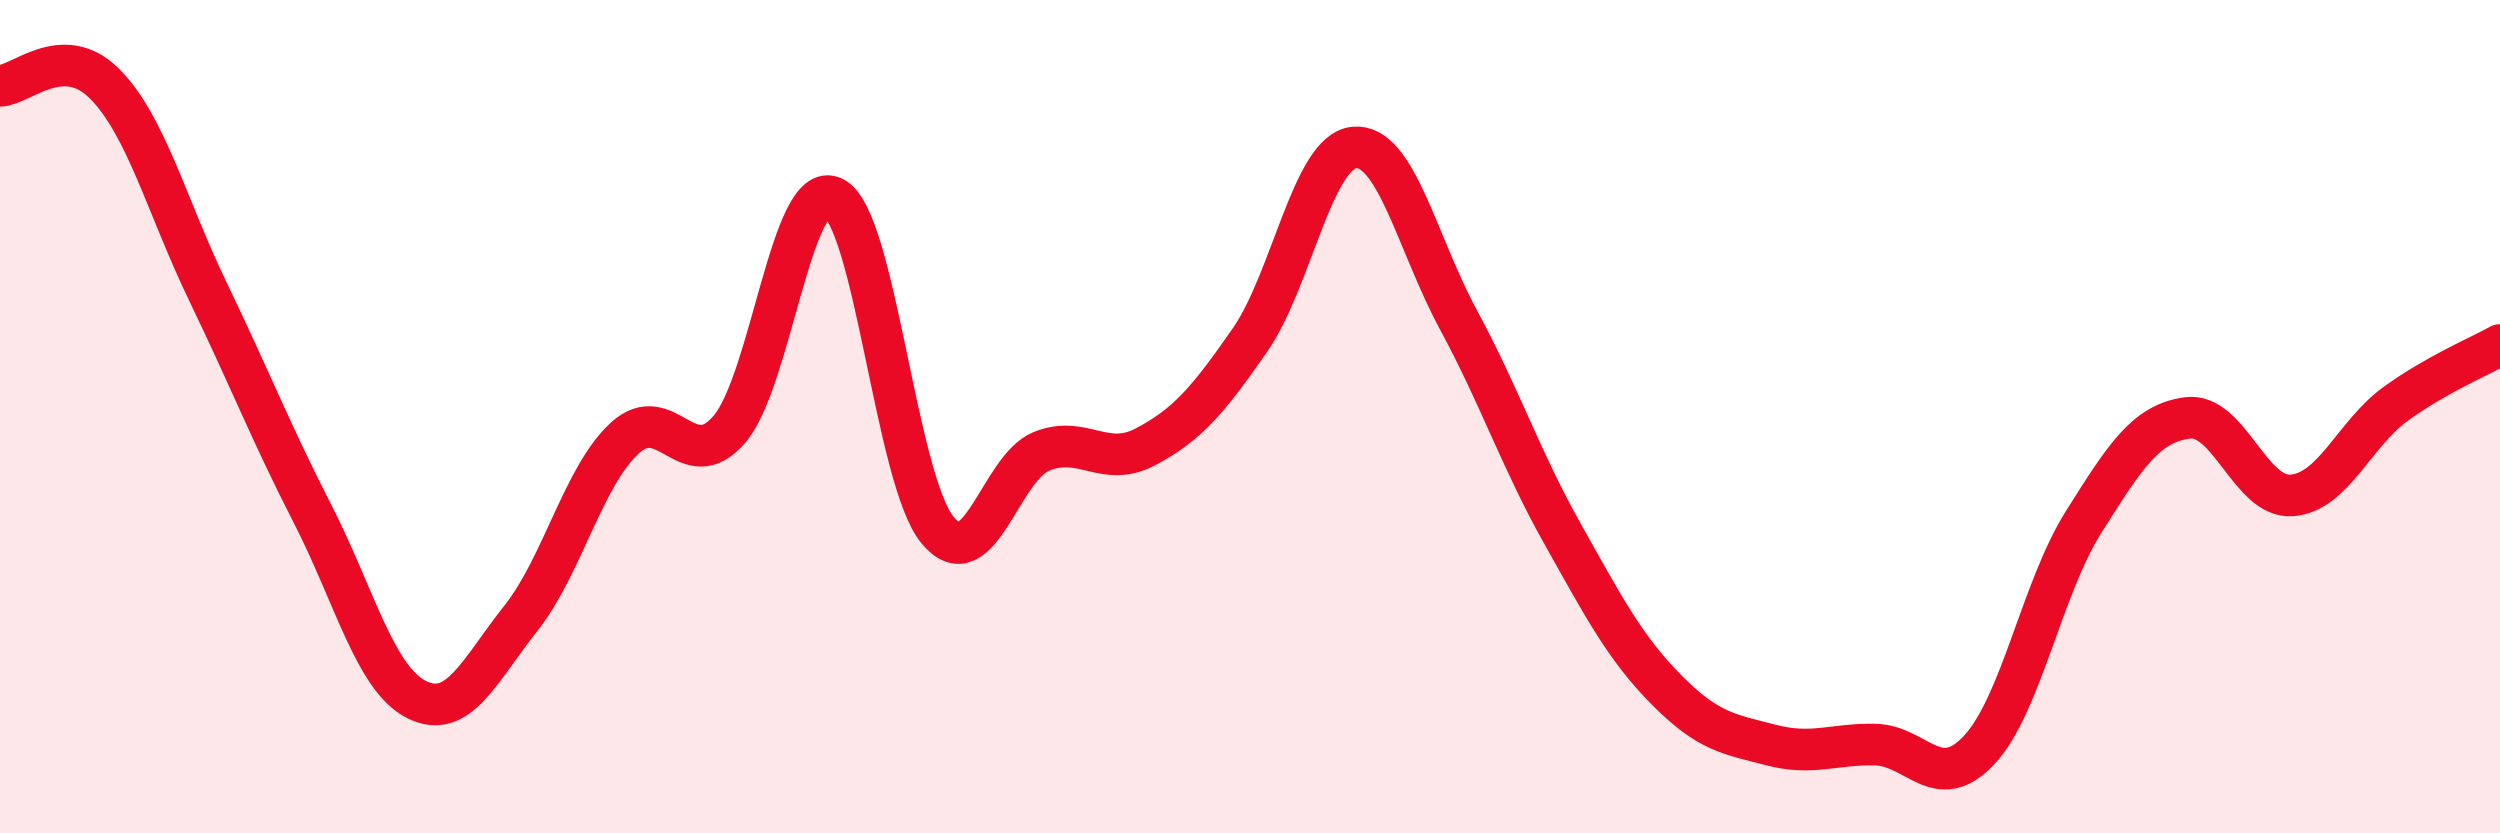 
    <svg width="60" height="20" viewBox="0 0 60 20" xmlns="http://www.w3.org/2000/svg">
      <path
        d="M 0,2.06 C 0.5,2.05 1.5,1.01 2.5,2 C 3.5,2.99 4,4.95 5,7.02 C 6,9.09 6.5,10.38 7.5,12.33 C 8.5,14.28 9,16.29 10,16.79 C 11,17.29 11.5,16.1 12.5,14.84 C 13.5,13.58 14,11.42 15,10.51 C 16,9.6 16.5,11.46 17.5,10.31 C 18.5,9.16 19,4.26 20,4.74 C 21,5.22 21.5,11.5 22.5,12.72 C 23.5,13.94 24,11.23 25,10.83 C 26,10.43 26.5,11.25 27.5,10.72 C 28.5,10.19 29,9.6 30,8.16 C 31,6.72 31.5,3.64 32.5,3.54 C 33.5,3.44 34,5.82 35,7.67 C 36,9.52 36.5,11.03 37.5,12.81 C 38.5,14.59 39,15.55 40,16.56 C 41,17.57 41.5,17.62 42.5,17.88 C 43.5,18.14 44,17.85 45,17.87 C 46,17.89 46.5,19.07 47.5,18 C 48.5,16.93 49,14.13 50,12.54 C 51,10.95 51.5,10.16 52.5,10.03 C 53.5,9.9 54,11.96 55,11.89 C 56,11.82 56.5,10.41 57.5,9.69 C 58.5,8.97 59.5,8.56 60,8.28L60 20L0 20Z"
        fill="#EB0A25"
        opacity="0.1"
        stroke-linecap="round"
        stroke-linejoin="round"
      />
      <path
        d="M 0,2.06 C 0.5,2.05 1.5,1.01 2.5,2 C 3.5,2.99 4,4.95 5,7.02 C 6,9.09 6.5,10.38 7.5,12.33 C 8.5,14.28 9,16.29 10,16.79 C 11,17.29 11.5,16.1 12.5,14.84 C 13.5,13.58 14,11.42 15,10.51 C 16,9.6 16.5,11.46 17.5,10.31 C 18.5,9.16 19,4.26 20,4.74 C 21,5.22 21.5,11.5 22.5,12.72 C 23.5,13.94 24,11.23 25,10.83 C 26,10.43 26.5,11.25 27.5,10.72 C 28.5,10.19 29,9.6 30,8.16 C 31,6.72 31.5,3.64 32.5,3.54 C 33.5,3.44 34,5.82 35,7.67 C 36,9.52 36.5,11.03 37.5,12.81 C 38.5,14.59 39,15.55 40,16.56 C 41,17.57 41.5,17.62 42.5,17.88 C 43.5,18.14 44,17.85 45,17.87 C 46,17.89 46.5,19.07 47.5,18 C 48.5,16.93 49,14.13 50,12.54 C 51,10.95 51.5,10.16 52.5,10.03 C 53.5,9.9 54,11.96 55,11.89 C 56,11.82 56.5,10.41 57.5,9.69 C 58.5,8.97 59.5,8.56 60,8.28"
        stroke="#EB0A25"
        stroke-width="1"
        fill="none"
        stroke-linecap="round"
        stroke-linejoin="round"
      />
    </svg>
  